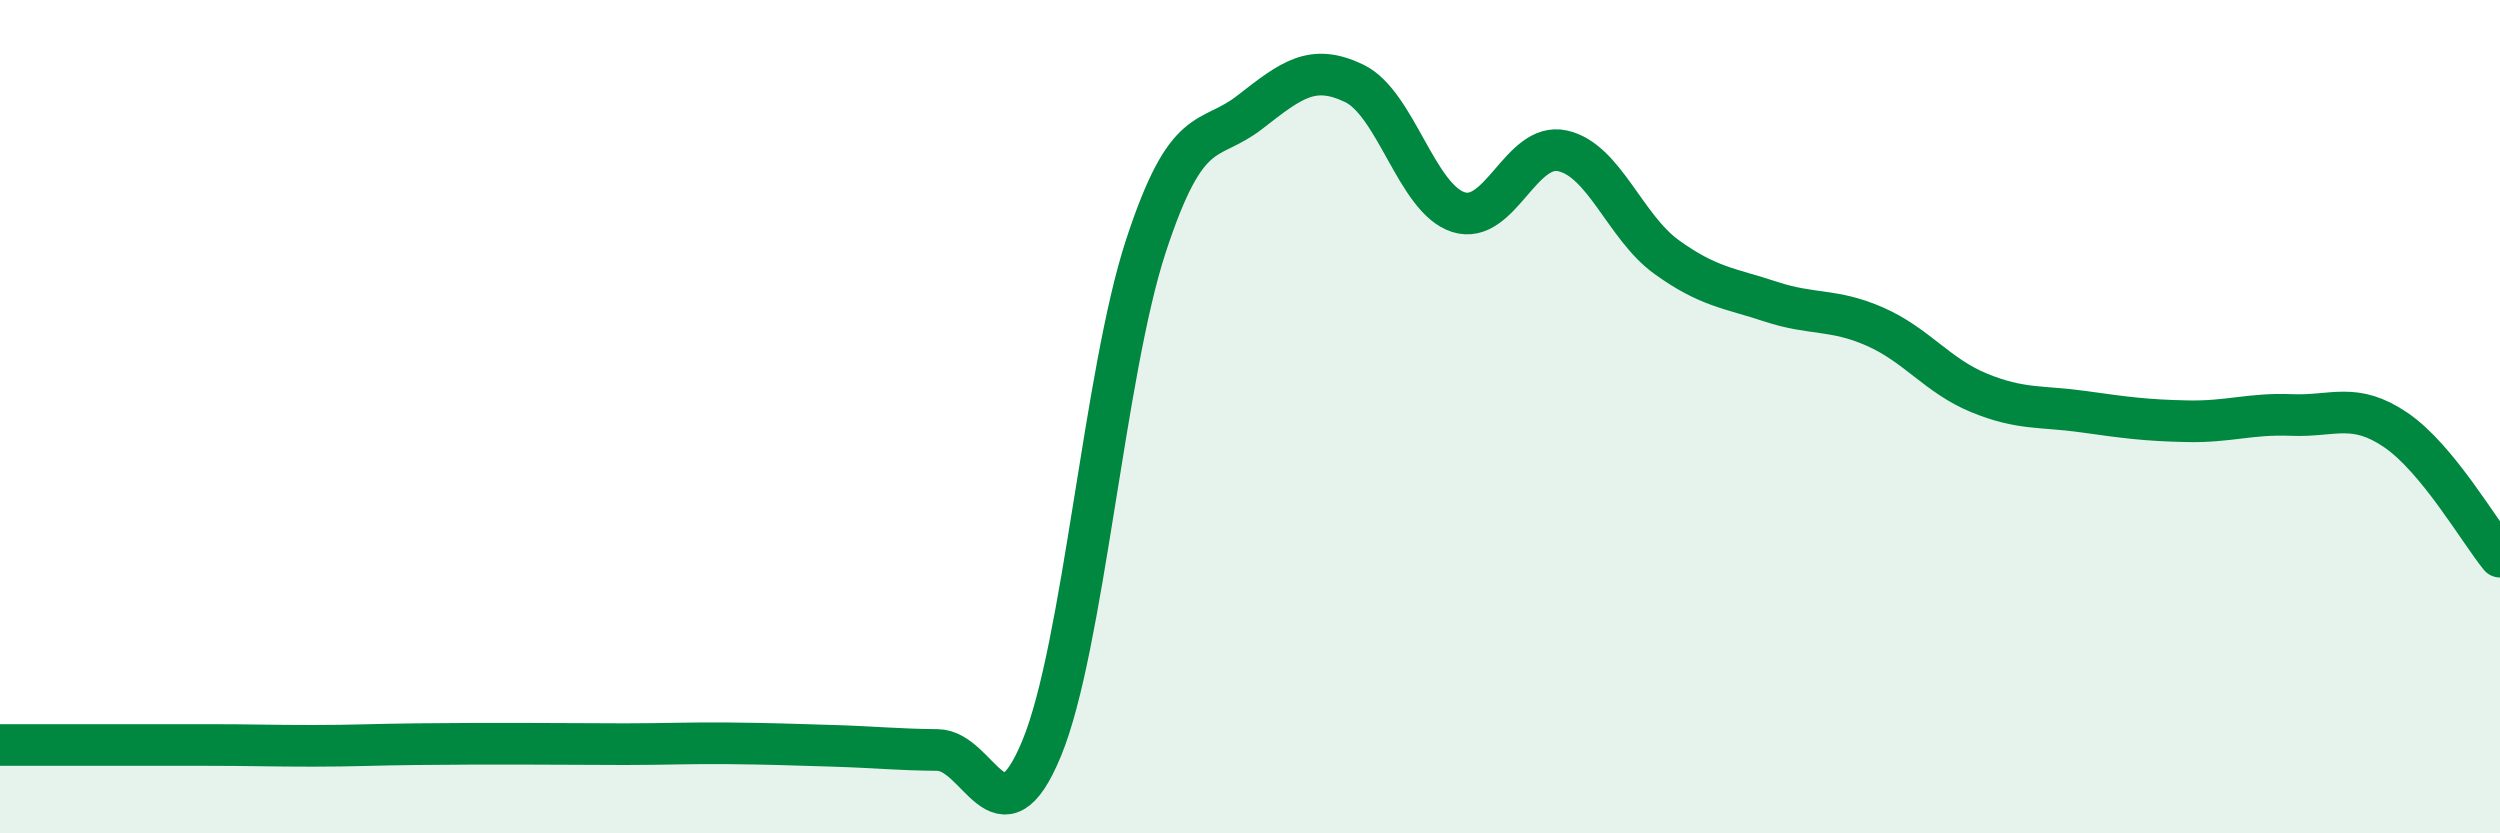 
    <svg width="60" height="20" viewBox="0 0 60 20" xmlns="http://www.w3.org/2000/svg">
      <path
        d="M 0,17.88 C 0.5,17.88 1.5,17.88 2.5,17.88 C 3.5,17.88 4,17.88 5,17.88 C 6,17.88 6.5,17.9 7.5,17.9 C 8.5,17.9 9,17.87 10,17.86 C 11,17.85 11.5,17.85 12.5,17.85 C 13.5,17.85 14,17.86 15,17.86 C 16,17.86 16.5,17.83 17.5,17.84 C 18.5,17.85 19,17.87 20,17.9 C 21,17.93 21.5,17.99 22.5,18 C 23.5,18.01 24,20.38 25,17.96 C 26,15.54 26.5,8.96 27.5,5.91 C 28.5,2.86 29,3.47 30,2.69 C 31,1.91 31.5,1.52 32.5,2 C 33.5,2.48 34,4.77 35,5.09 C 36,5.41 36.5,3.4 37.5,3.62 C 38.5,3.84 39,5.45 40,6.17 C 41,6.89 41.5,6.91 42.5,7.24 C 43.5,7.57 44,7.4 45,7.84 C 46,8.28 46.5,9.02 47.5,9.43 C 48.5,9.84 49,9.74 50,9.88 C 51,10.02 51.5,10.09 52.5,10.11 C 53.5,10.13 54,9.92 55,9.96 C 56,10 56.5,9.64 57.5,10.32 C 58.5,11 59.5,12.75 60,13.36L60 20L0 20Z"
        fill="#008740"
        opacity="0.1"
        stroke-linecap="round"
        stroke-linejoin="round"
      />
      <path
        d="M 0,17.88 C 0.5,17.88 1.5,17.88 2.5,17.88 C 3.5,17.88 4,17.88 5,17.88 C 6,17.88 6.5,17.9 7.5,17.9 C 8.5,17.9 9,17.87 10,17.86 C 11,17.85 11.5,17.85 12.5,17.85 C 13.5,17.85 14,17.86 15,17.86 C 16,17.86 16.5,17.83 17.5,17.84 C 18.5,17.85 19,17.87 20,17.9 C 21,17.93 21.5,17.99 22.5,18 C 23.5,18.01 24,20.38 25,17.96 C 26,15.54 26.5,8.96 27.5,5.91 C 28.5,2.86 29,3.47 30,2.69 C 31,1.91 31.5,1.52 32.5,2 C 33.5,2.48 34,4.77 35,5.09 C 36,5.41 36.5,3.4 37.5,3.62 C 38.5,3.84 39,5.45 40,6.17 C 41,6.89 41.5,6.91 42.5,7.24 C 43.5,7.57 44,7.4 45,7.84 C 46,8.28 46.5,9.02 47.5,9.43 C 48.5,9.84 49,9.74 50,9.88 C 51,10.02 51.5,10.09 52.5,10.11 C 53.5,10.13 54,9.92 55,9.96 C 56,10 56.5,9.64 57.5,10.32 C 58.5,11 59.5,12.75 60,13.36"
        stroke="#008740"
        stroke-width="1"
        fill="none"
        stroke-linecap="round"
        stroke-linejoin="round"
      />
    </svg>
  